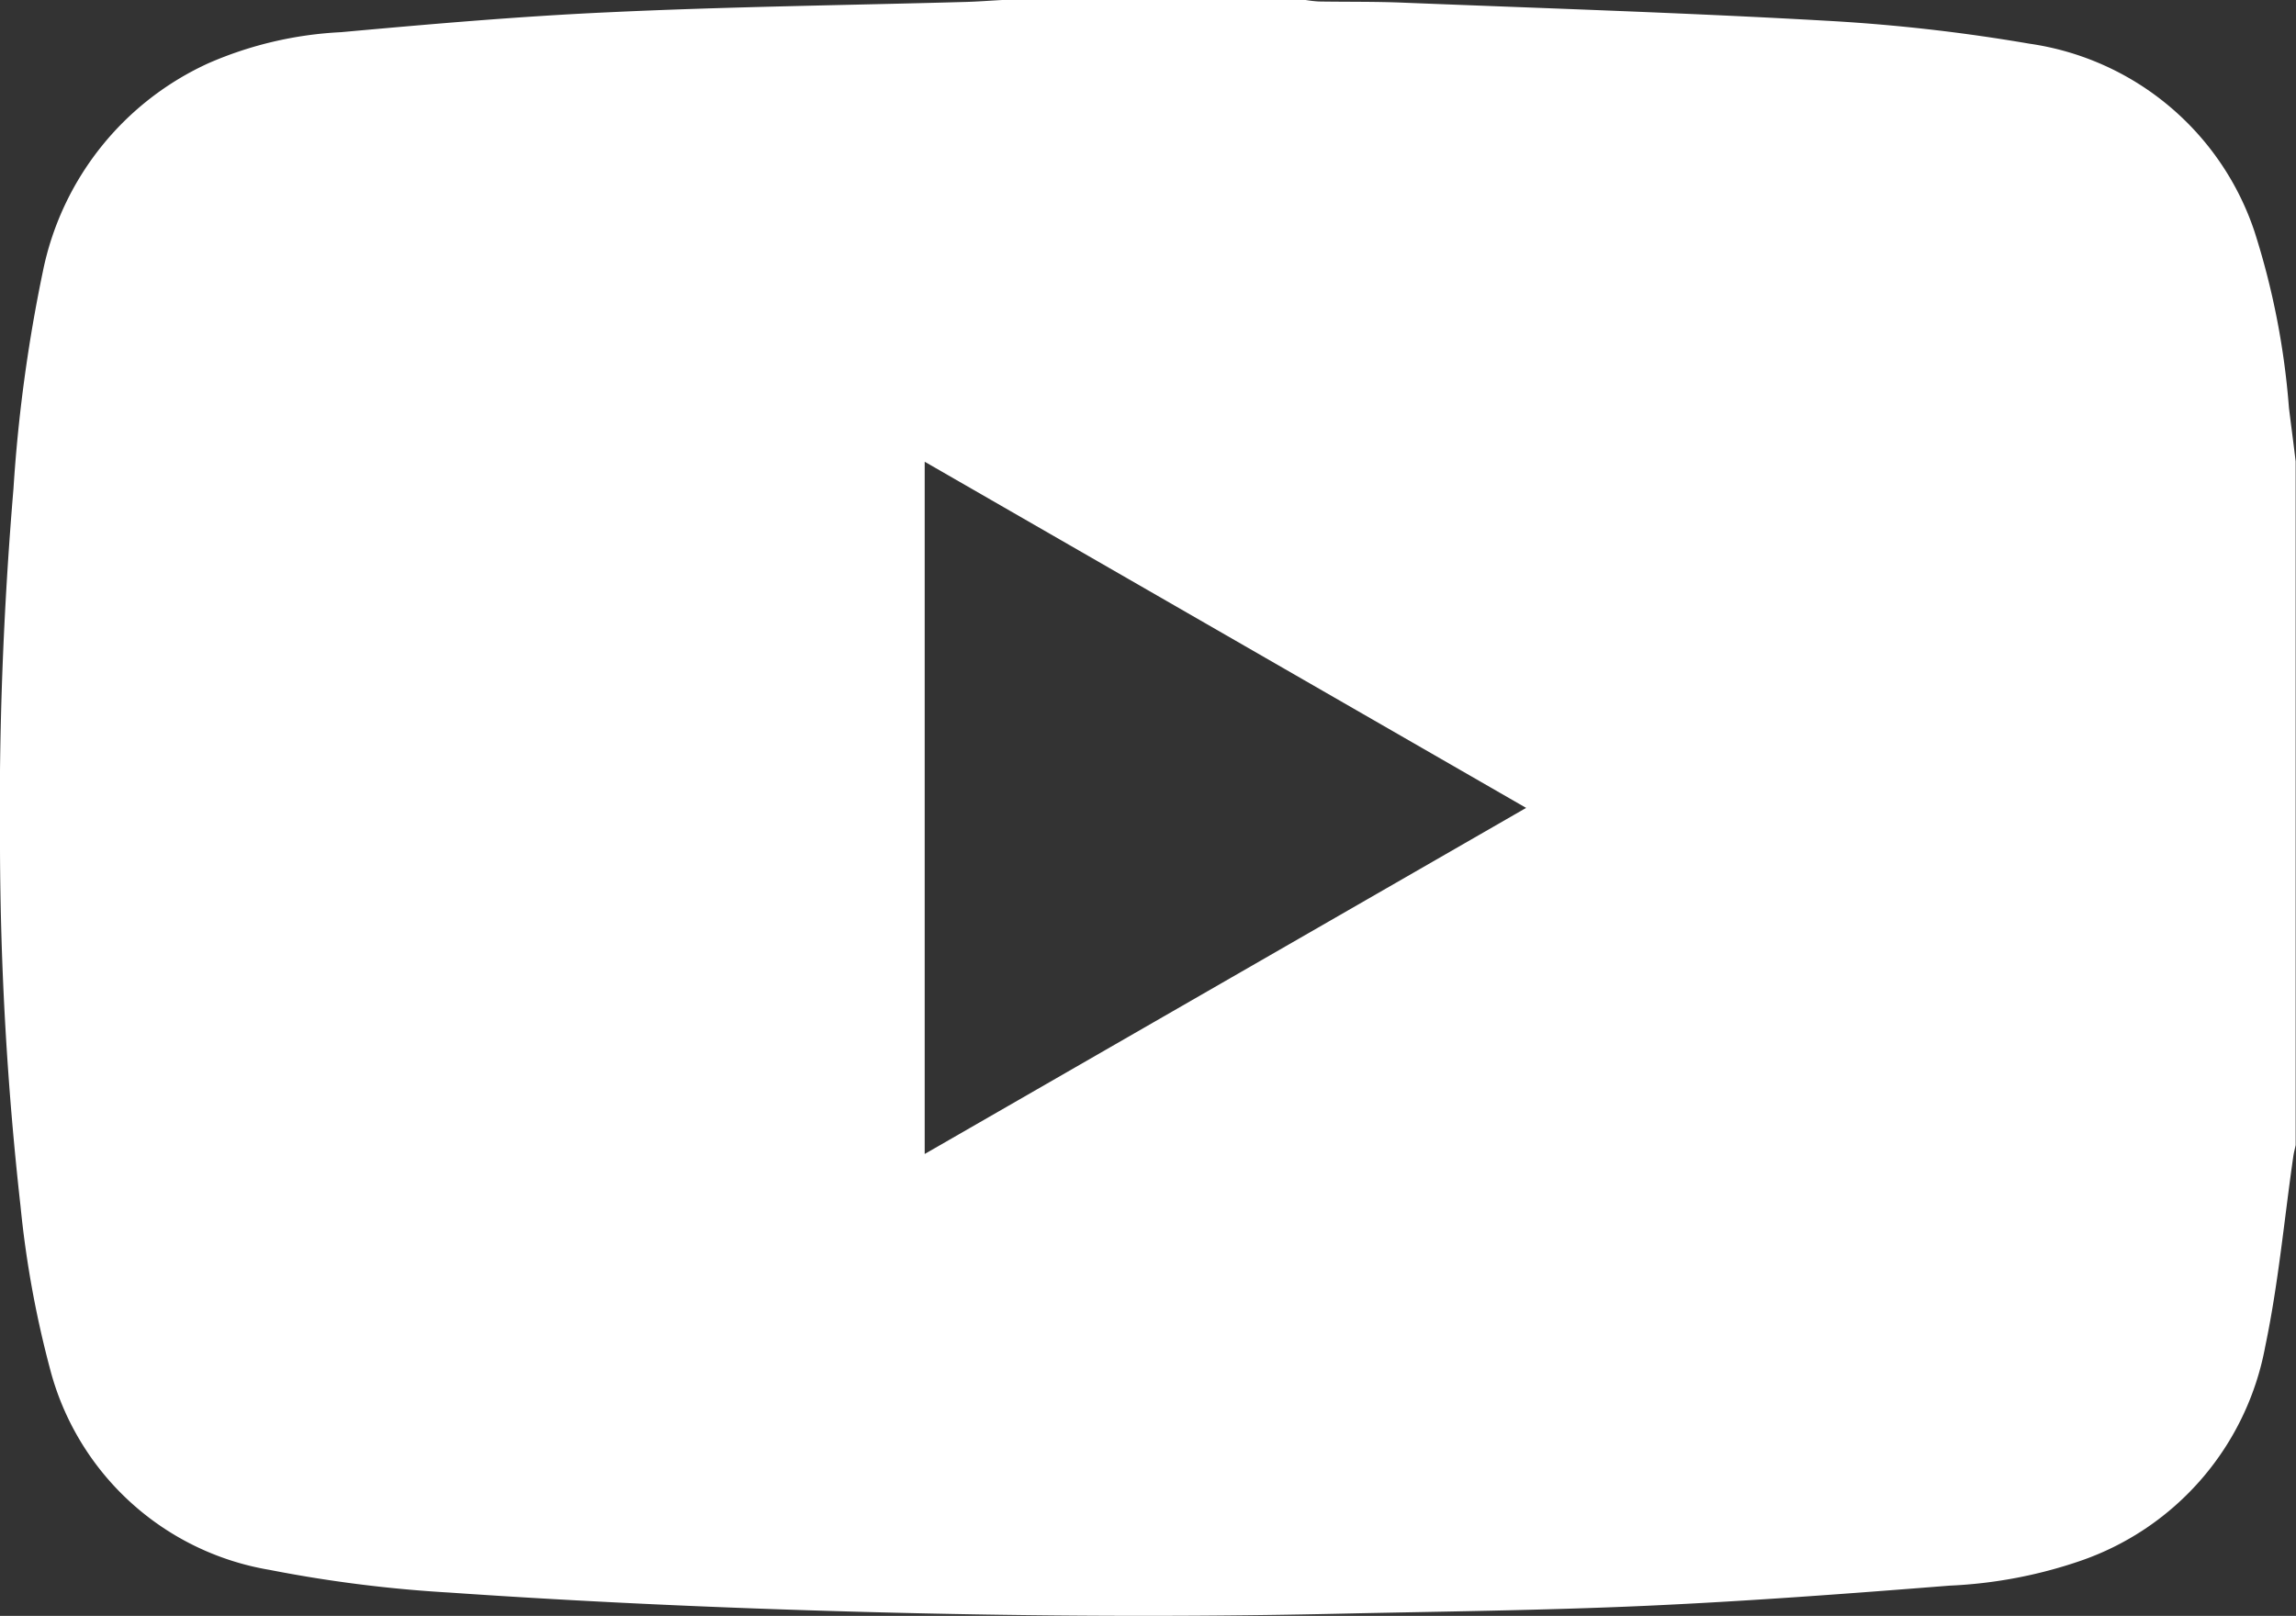 <svg xmlns="http://www.w3.org/2000/svg" xmlns:xlink="http://www.w3.org/1999/xlink" width="34.094" height="24" viewBox="0 0 34.094 24">
  <rect x="0" y="0" width="34.094" height="24" fill="#333333" stroke="none"/>
  <defs>
    <clipPath id="clip-path">
      <rect id="Rectangle_7303" data-name="Rectangle 7303" width="34.094" height="24" fill="#fff"/>
    </clipPath>
  </defs>
  <g id="youtube_icon" transform="translate(-179)">
    <g id="Group_16313" data-name="Group 16313" transform="translate(179)" clip-path="url(#clip-path)">
      <path id="Path_11850" data-name="Path 11850" d="M14.882,0h4.5a1.91,1.91,0,0,0,.2.023c.421.007.843,0,1.264.018C22.926.124,25.016.19,27.1.308a26.313,26.313,0,0,1,3.036.342,4.144,4.144,0,0,1,3.341,2.788,11.421,11.421,0,0,1,.512,2.618c.033.268.069.535.1.8V17.009c-.011.054-.026.107-.034.161-.136.942-.222,1.895-.417,2.825a4.169,4.169,0,0,1-2.748,3.19,6.9,6.9,0,0,1-1.938.367c-1.5.119-3.008.232-4.515.3-1.529.069-3.061.084-4.592.118-2.769.061-5.538.028-8.305-.067-1.624-.056-3.248-.136-4.869-.248a19.829,19.829,0,0,1-2.669-.337,4.064,4.064,0,0,1-3.263-3,15.126,15.126,0,0,1-.434-2.4A49.125,49.125,0,0,1,0,12.612C-.019,10.826.051,9.042.2,7.26A22.928,22.928,0,0,1,.636,4.036,4.348,4.348,0,0,1,3.1.938,5.6,5.6,0,0,1,5.064.479C6.389.359,7.716.243,9.045.183,10.807.1,12.572.079,14.336.03c.182-.005.364-.019.546-.029m7.781,12L13.731,6.859V17.141L22.663,12" transform="translate(0 -0.001)" fill="#fff"/>
    </g>
  </g>
</svg>
